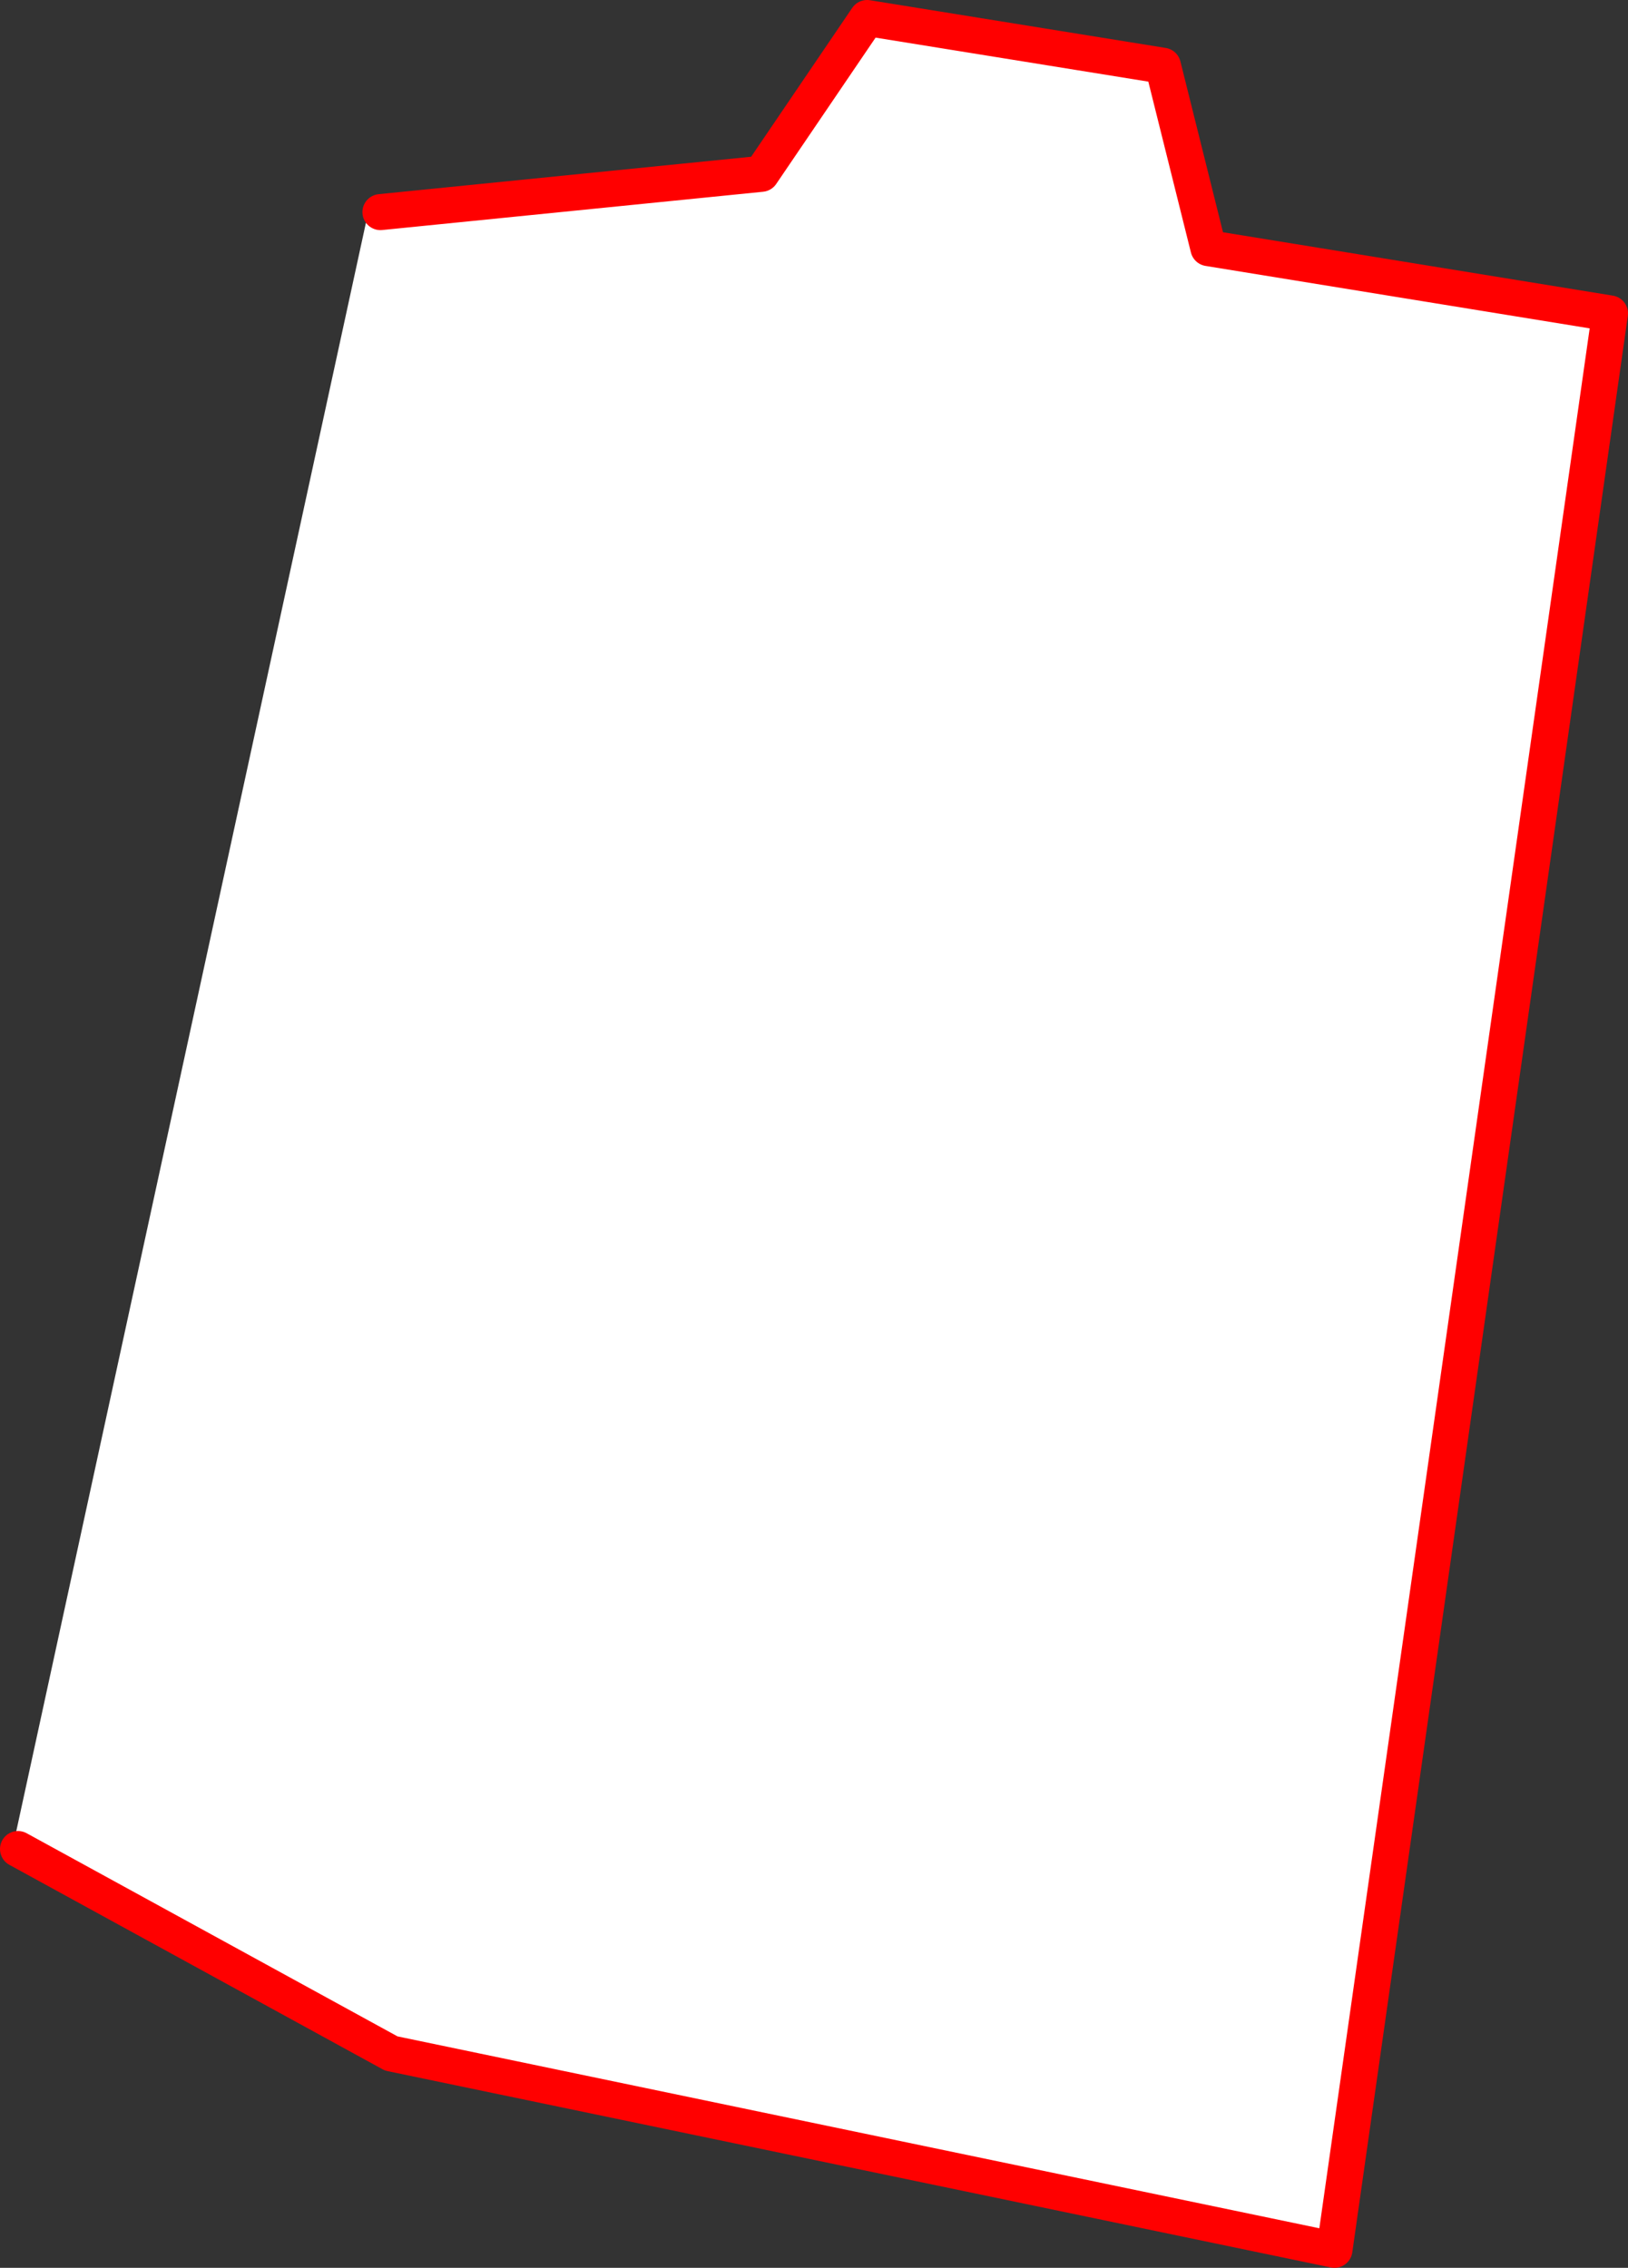 <?xml version="1.0" encoding="UTF-8" standalone="no"?>
<svg xmlns:xlink="http://www.w3.org/1999/xlink" height="251.8px" width="180.8px" xmlns="http://www.w3.org/2000/svg">
  <rect width="100%" height="100%" fill="#333333" stroke="none"/>
  <g transform="matrix(1.0, 0.0, 0.0, 1.0, -423.95, -223.15)">
    <path d="M425.95 428.45 L425.5 427.65 464.65 247.6 464.9 247.55 Q465.85 247.15 466.2 246.7 L508.5 242.45 520.25 225.15 553.1 230.45 558.15 250.7 602.75 257.95 572.15 472.95 467.4 451.15 425.95 428.45" fill="#ffffff" fill-rule="evenodd" stroke="none"/>
    <path d="M425.95 428.45 L467.4 451.15 572.15 472.95 602.75 257.95 558.15 250.7 553.1 230.45 520.25 225.15 508.5 242.45 466.2 246.7" fill="none" stroke="#ff0000" stroke-linecap="round" stroke-linejoin="round" stroke-width="4.0"/>
  </g>
</svg>
